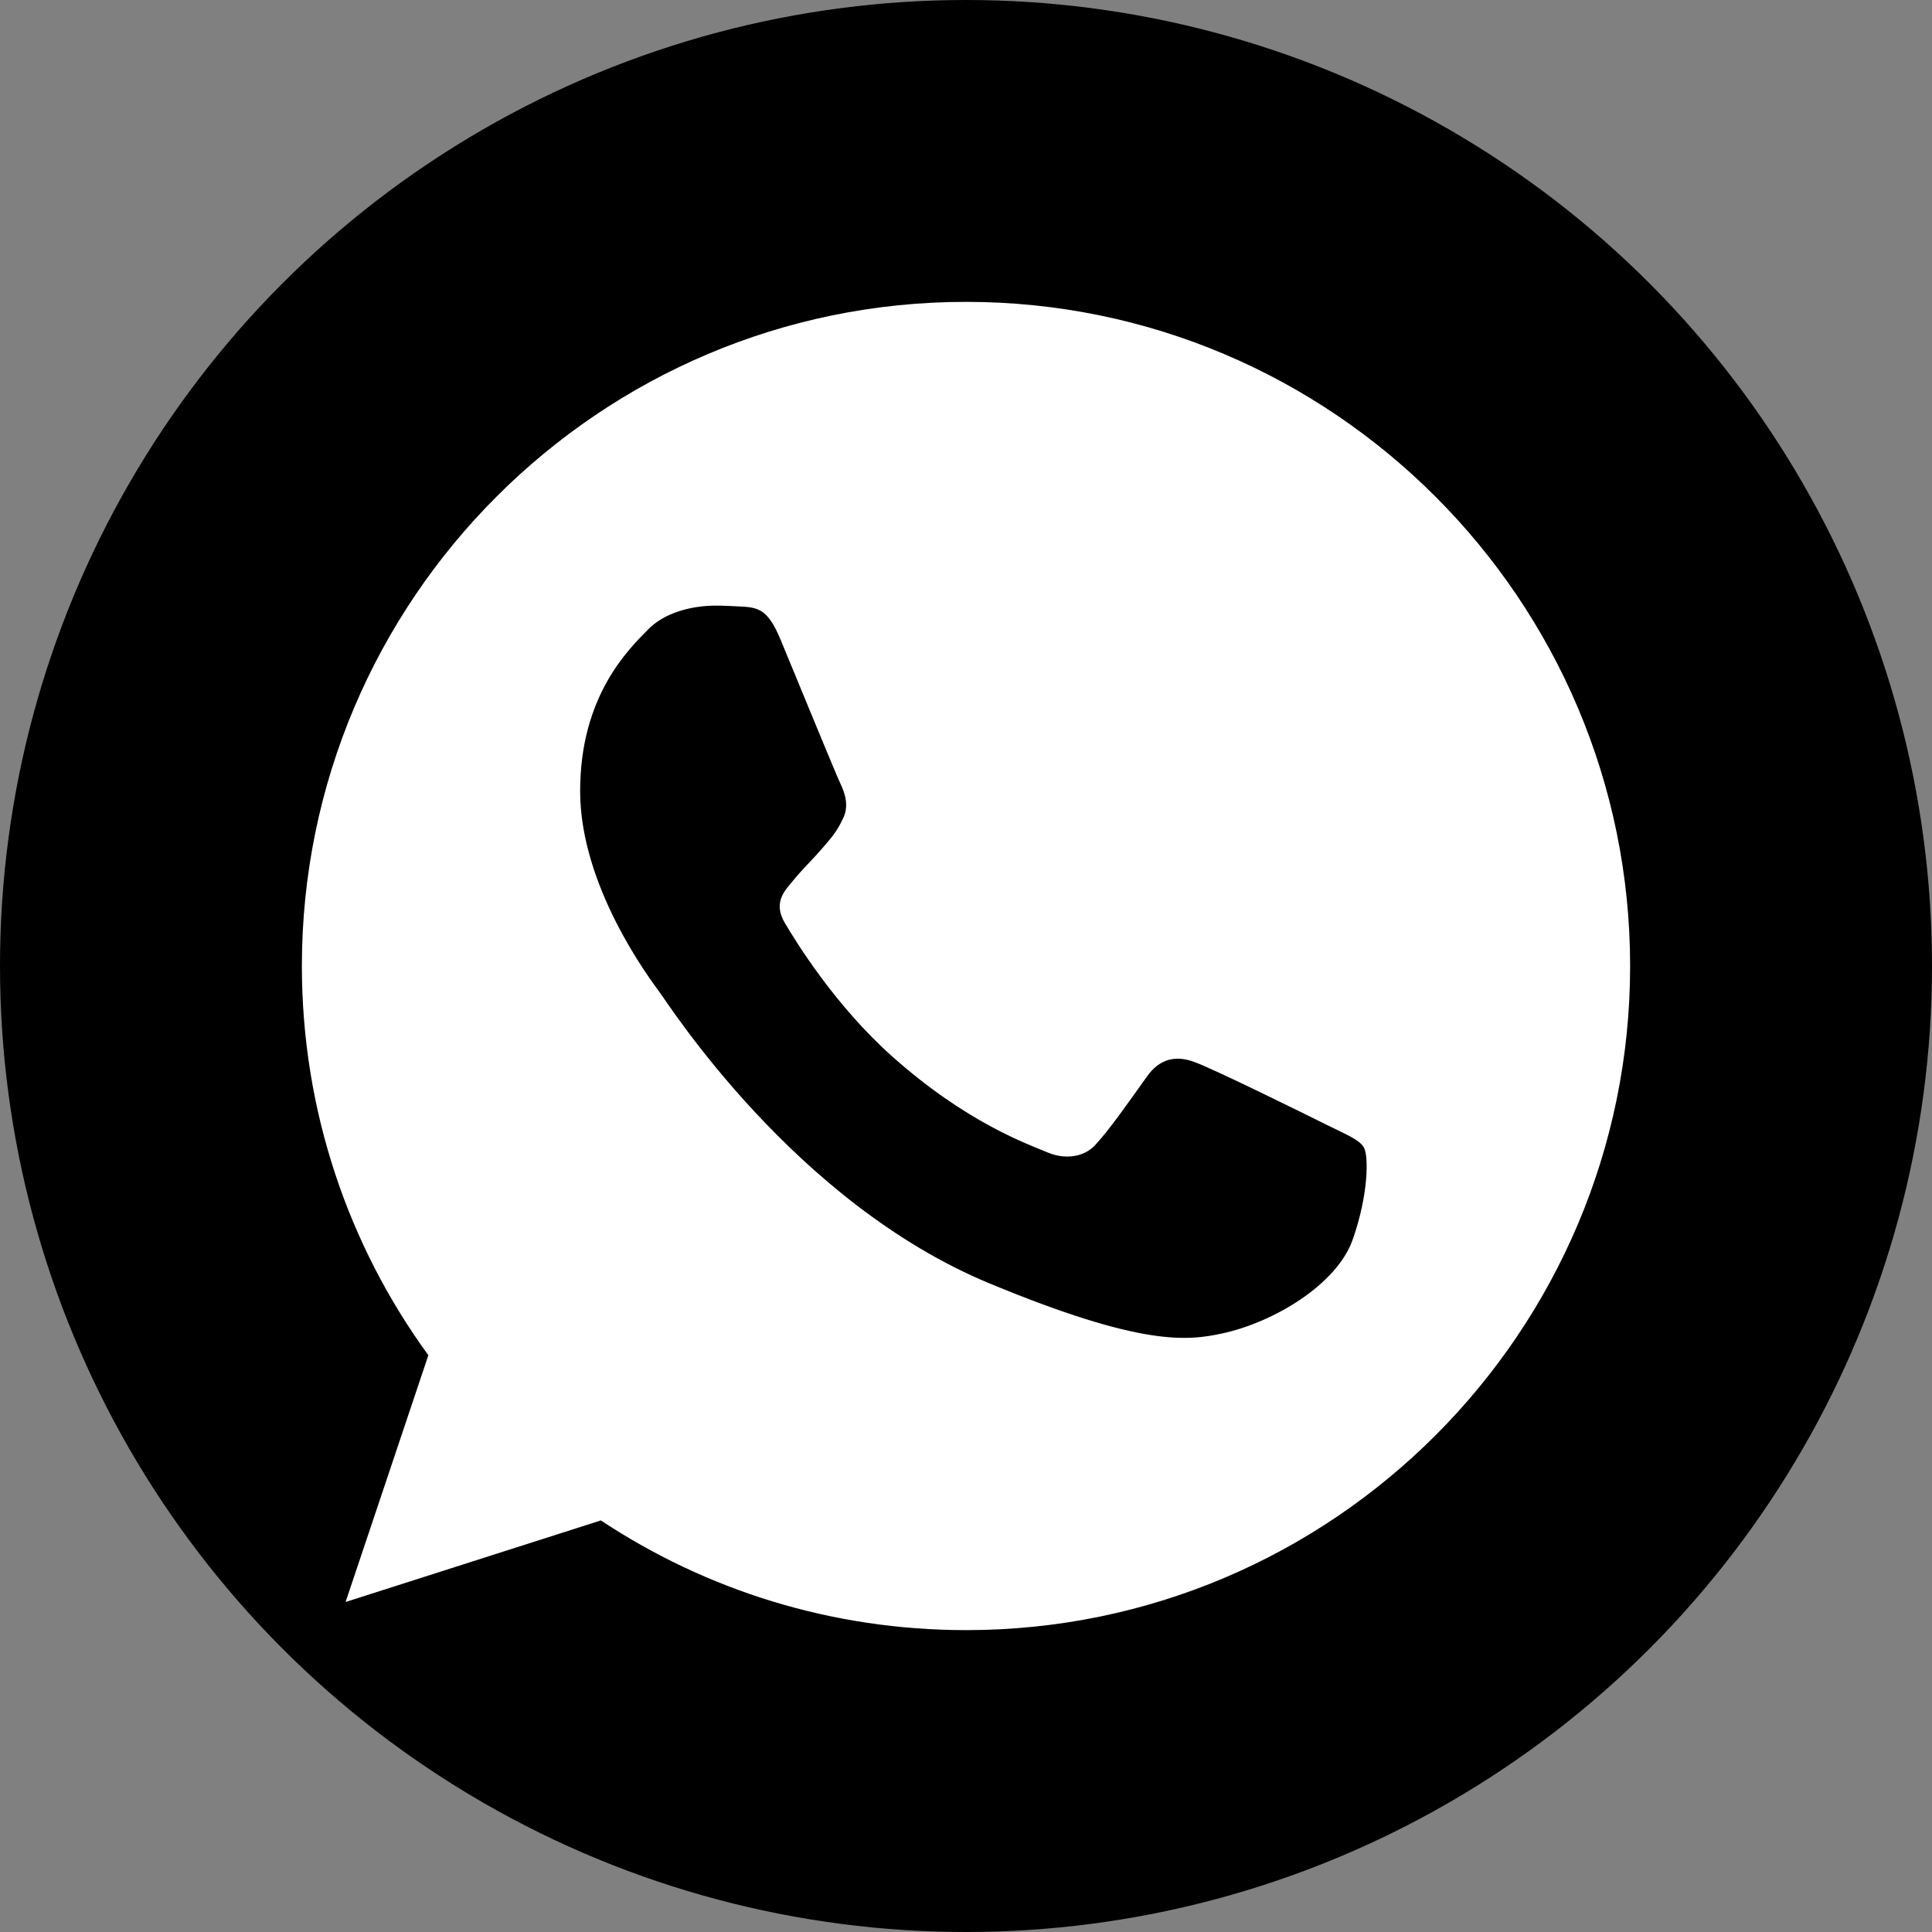 <?xml version="1.0" encoding="UTF-8"?> <svg xmlns="http://www.w3.org/2000/svg" width="32" height="32" viewBox="0 0 32 32" fill="none"><rect x="0" y="0" width="32" height="32" fill="#808080" stroke="none"/> <circle cx="16" cy="16" r="16" fill="black"></circle> <path fill-rule="evenodd" clip-rule="evenodd" d="M12.926 10.588C12.713 10.077 12.551 10.057 12.228 10.044C12.118 10.038 11.995 10.031 11.859 10.031C11.439 10.031 10.999 10.154 10.734 10.426C10.411 10.756 9.609 11.525 9.609 13.103C9.609 14.681 10.76 16.207 10.915 16.421C11.077 16.634 13.159 19.919 16.391 21.258C18.919 22.306 19.669 22.209 20.244 22.086C21.085 21.905 22.138 21.284 22.404 20.534C22.669 19.784 22.669 19.143 22.591 19.008C22.513 18.872 22.3 18.794 21.977 18.632C21.654 18.471 20.083 17.695 19.785 17.591C19.494 17.481 19.216 17.52 18.997 17.831C18.686 18.264 18.383 18.704 18.137 18.969C17.943 19.176 17.626 19.202 17.361 19.092C17.005 18.943 16.01 18.594 14.781 17.501C13.831 16.654 13.184 15.6 12.997 15.283C12.81 14.96 12.978 14.772 13.126 14.598C13.288 14.397 13.443 14.255 13.605 14.067C13.767 13.88 13.857 13.783 13.96 13.563C14.07 13.349 13.993 13.129 13.915 12.968C13.838 12.806 13.191 11.227 12.926 10.588ZM15.997 5C9.933 5 5 9.934 5 16C5 18.405 5.776 20.637 7.095 22.447L5.724 26.534L9.952 25.183C11.691 26.334 13.766 27 16.003 27C22.067 27 27 22.066 27 16C27 9.934 22.067 5 16.003 5H15.997V5H15.997Z" fill="white"></path> </svg> 